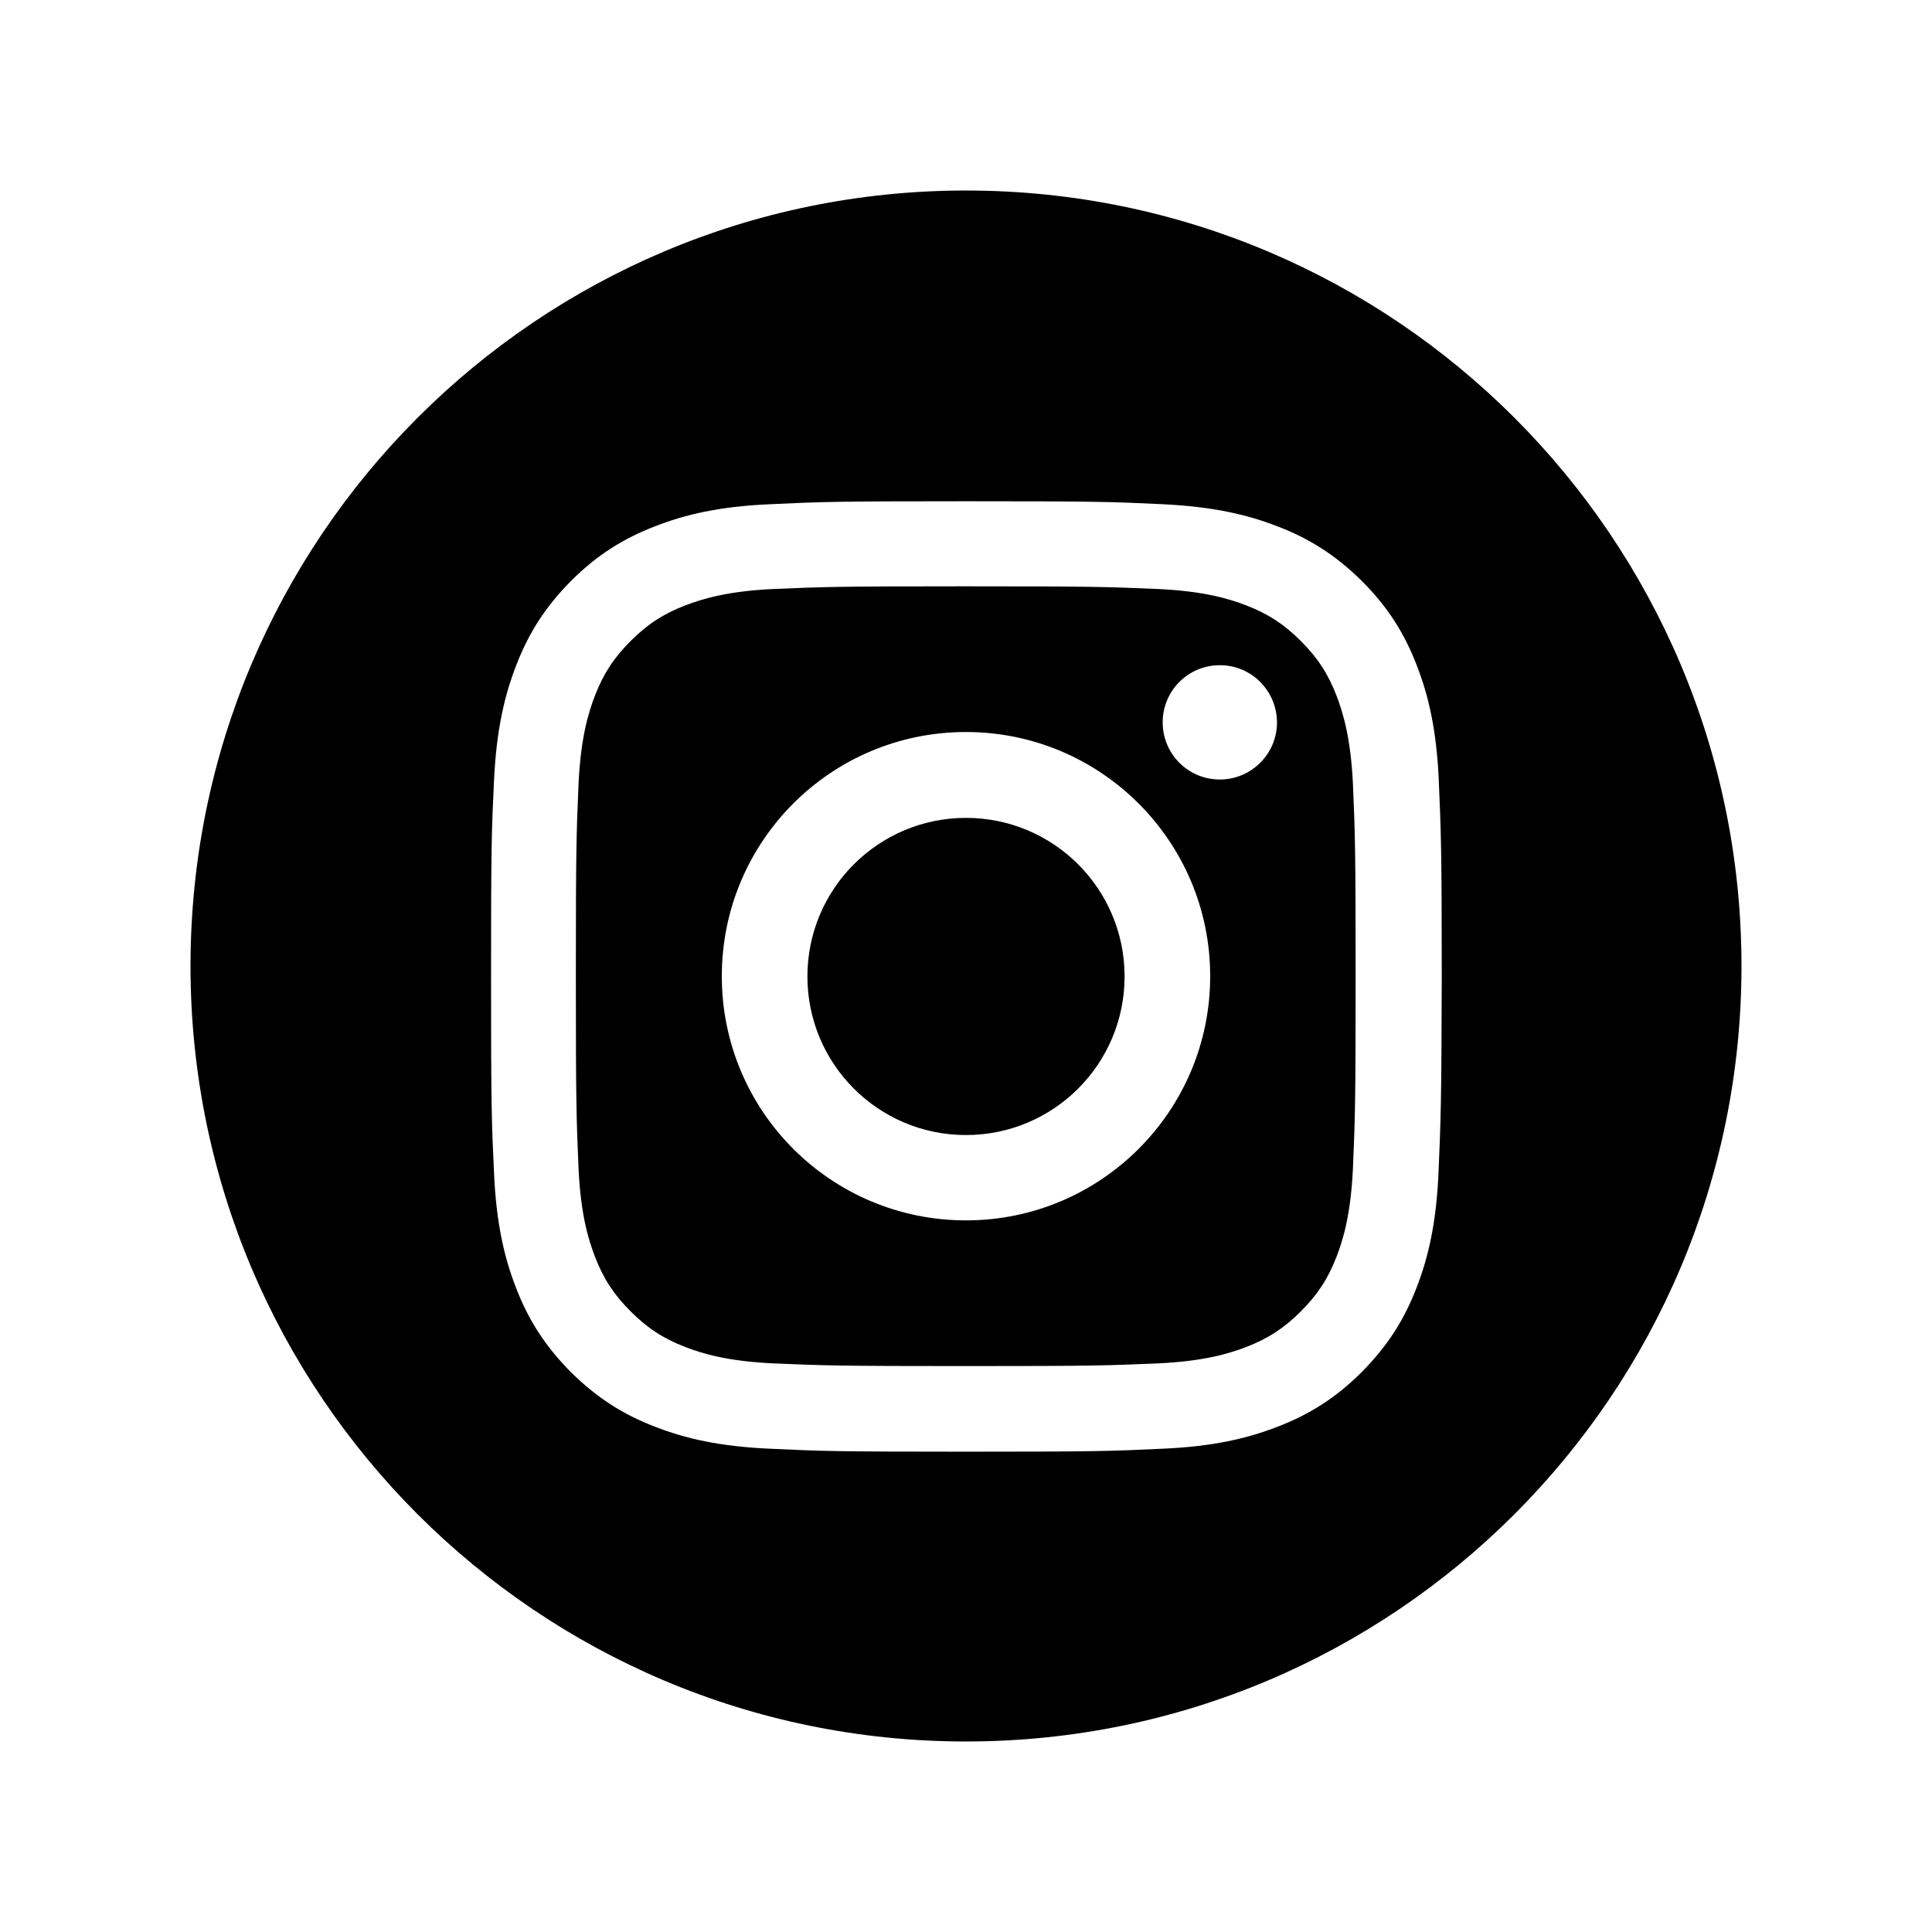 <?xml version="1.0" encoding="utf-8"?>
<!-- Generator: Adobe Illustrator 27.1.1, SVG Export Plug-In . SVG Version: 6.00 Build 0)  -->
<svg version="1.1" id="Layer_1" xmlns="http://www.w3.org/2000/svg" xmlns:xlink="http://www.w3.org/1999/xlink" x="0px" y="0px"
	 viewBox="0 0 72 72" style="enable-background:new 0 0 72 72;" xml:space="preserve">
<style type="text/css">
	.st0{fill-rule:evenodd;clip-rule:evenodd;}
</style>
<path d="M36,30.48c-3.26,0-5.91,2.64-5.91,5.91c0,3.26,2.64,5.91,5.91,5.91c3.26,0,5.91-2.64,5.91-5.91
	C41.91,33.12,39.26,30.48,36,30.48z M49.81,25.93c-0.32-0.83-0.71-1.42-1.33-2.04c-0.62-0.62-1.21-1.01-2.04-1.33
	c-0.62-0.24-1.56-0.53-3.29-0.61c-1.87-0.08-2.43-0.1-7.16-0.1c-4.73,0-5.29,0.02-7.16,0.1c-1.73,0.08-2.66,0.37-3.29,0.61
	c-0.83,0.32-1.42,0.71-2.04,1.33c-0.62,0.62-1.01,1.21-1.33,2.04c-0.24,0.62-0.53,1.56-0.61,3.29c-0.08,1.87-0.1,2.43-0.1,7.16
	c0,4.73,0.02,5.29,0.1,7.16c0.08,1.73,0.37,2.66,0.61,3.29c0.32,0.83,0.71,1.42,1.33,2.04c0.62,0.62,1.21,1.01,2.04,1.33
	c0.62,0.24,1.56,0.53,3.29,0.61c1.87,0.08,2.43,0.1,7.16,0.1c4.73,0,5.29-0.02,7.16-0.1c1.73-0.08,2.66-0.37,3.29-0.61
	c0.83-0.32,1.42-0.71,2.04-1.33c0.62-0.62,1.01-1.21,1.33-2.04c0.24-0.62,0.53-1.56,0.61-3.29c0.08-1.87,0.1-2.43,0.1-7.16
	c0-4.73-0.02-5.29-0.1-7.16C50.34,27.5,50.05,26.56,49.81,25.93z M36,45.48c-5.03,0-9.1-4.07-9.1-9.1c0-5.03,4.07-9.1,9.1-9.1
	c5.02,0,9.1,4.07,9.1,9.1C45.1,41.41,41.02,45.48,36,45.48z M45.46,29.05c-1.18,0-2.13-0.95-2.13-2.13c0-1.18,0.95-2.13,2.13-2.13
	s2.12,0.95,2.13,2.13C47.59,28.1,46.63,29.05,45.46,29.05z M36,7.1C20.04,7.1,7.1,20.04,7.1,36c0,15.96,12.94,28.9,28.9,28.9
	c15.96,0,28.9-12.94,28.9-28.9C64.9,20.04,51.96,7.1,36,7.1z M53.61,43.69c-0.08,1.88-0.38,3.17-0.82,4.3
	c-0.45,1.17-1.06,2.15-2.04,3.14c-0.98,0.98-1.97,1.59-3.14,2.04c-1.13,0.44-2.42,0.74-4.3,0.82c-1.89,0.09-2.49,0.11-7.3,0.11
	c-4.81,0-5.41-0.02-7.3-0.11c-1.88-0.08-3.17-0.38-4.3-0.82c-1.17-0.45-2.15-1.06-3.14-2.04c-0.98-0.99-1.59-1.97-2.04-3.14
	c-0.44-1.13-0.74-2.42-0.82-4.3c-0.09-1.89-0.11-2.49-0.11-7.3c0-4.81,0.02-5.42,0.11-7.3c0.09-1.89,0.39-3.17,0.83-4.3
	c0.45-1.17,1.06-2.15,2.04-3.14c0.98-0.98,1.97-1.59,3.14-2.04c1.13-0.44,2.41-0.74,4.3-0.82c1.89-0.09,2.49-0.11,7.3-0.11
	c4.81,0,5.42,0.02,7.3,0.11c1.89,0.09,3.17,0.39,4.3,0.83c1.17,0.45,2.15,1.06,3.14,2.04c0.98,0.98,1.59,1.97,2.04,3.14
	c0.44,1.13,0.74,2.42,0.82,4.3c0.08,1.89,0.11,2.49,0.11,7.3C53.72,41.19,53.69,41.79,53.61,43.69z"/>
</svg>
